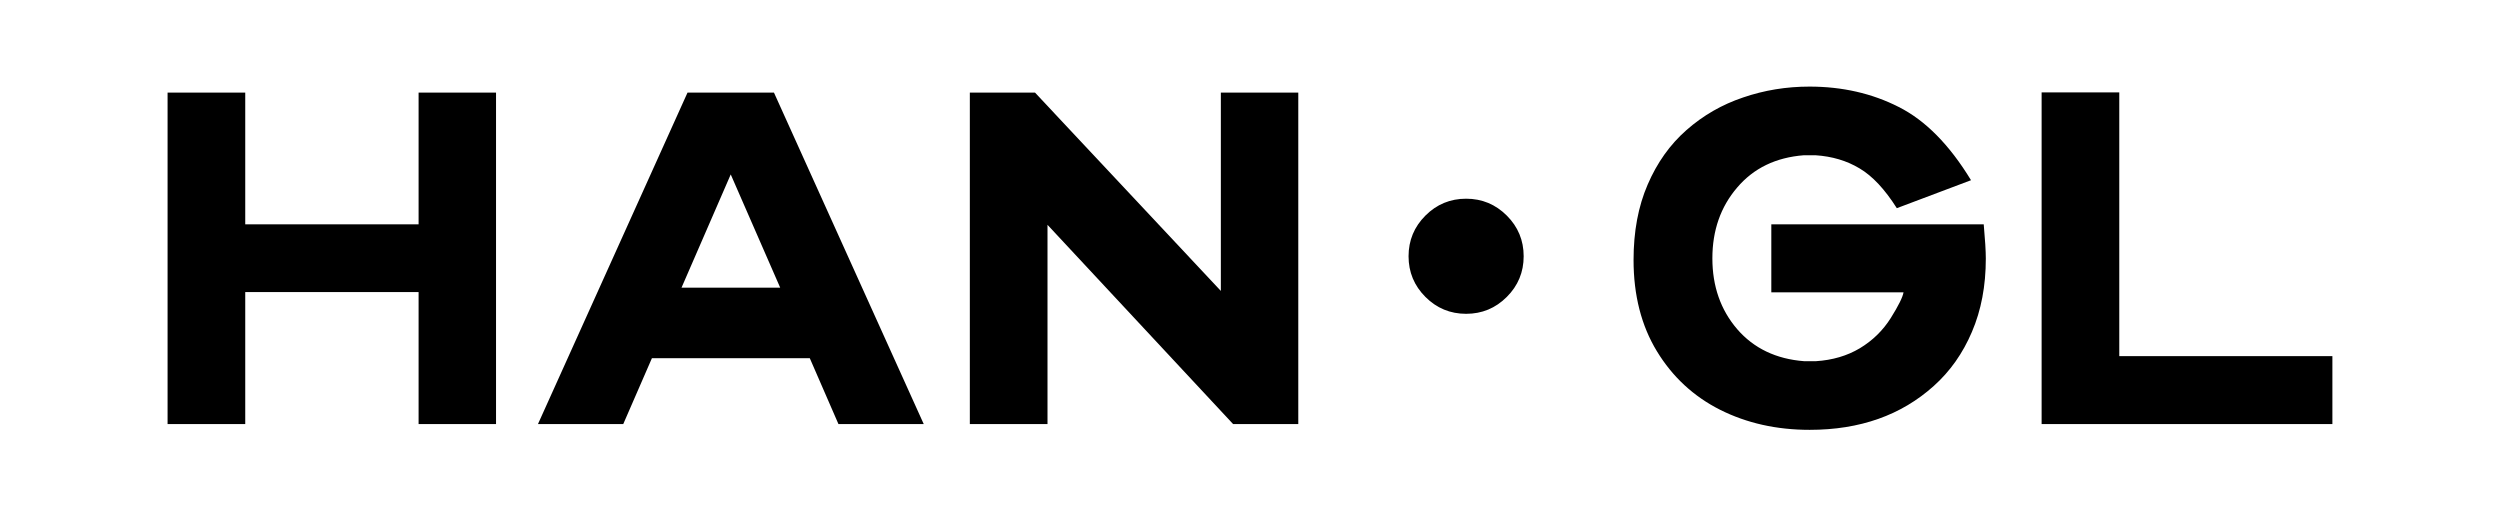 <svg width="507" height="105" viewBox="0 0 507 105" fill="none" xmlns="http://www.w3.org/2000/svg">
<g clip-path="url(#clip0_479_990)">
<path d="M100.595 86H84.891V59.234H49.735V86H33.985V18.781H49.735V45.5H84.891V18.781H100.595V86ZM187.334 86H170.037L164.225 72.641H132.209L126.396 86H109.1L139.428 18.781H156.959L187.334 86ZM158.225 58.344L148.193 35.375L138.209 58.344H158.225ZM263.292 86H250.073L212.433 45.594V86H196.683V18.781H209.901L247.589 59V18.781H263.292V86Z" fill="black"/>
<path d="M297.327 63.641C294.108 63.641 291.358 62.5 289.077 60.219C286.796 57.938 285.655 55.188 285.655 51.969C285.655 48.75 286.796 46 289.077 43.719C291.358 41.438 294.108 40.297 297.327 40.297C300.546 40.297 303.296 41.438 305.577 43.719C307.858 46 308.999 48.75 308.999 51.969C308.999 55.188 307.858 57.938 305.577 60.219C303.296 62.5 300.546 63.641 297.327 63.641ZM367.004 87.172C360.285 87.172 354.223 85.812 348.816 83.094C343.441 80.375 339.176 76.422 336.02 71.234C332.863 66.047 331.285 59.875 331.285 52.719C331.285 46.938 332.238 41.844 334.145 37.438C336.051 33 338.676 29.312 342.02 26.375C345.395 23.406 349.223 21.203 353.504 19.766C357.785 18.297 362.27 17.562 366.957 17.562C373.613 17.562 379.645 18.938 385.051 21.688C390.457 24.406 395.348 29.359 399.723 36.547L384.676 42.219C382.238 38.375 379.723 35.688 377.129 34.156C374.535 32.594 371.551 31.703 368.176 31.484H365.832C360.145 31.922 355.629 34.109 352.285 38.047C348.941 41.953 347.27 46.734 347.27 52.391C347.27 58.047 348.941 62.828 352.285 66.734C355.66 70.641 360.191 72.812 365.879 73.25H368.27C371.645 73.031 374.613 72.156 377.176 70.625C379.77 69.062 381.863 67.016 383.457 64.484C385.02 61.984 385.879 60.25 386.035 59.281H359.223V45.5H402.301C402.582 48.625 402.723 50.938 402.723 52.438C402.723 57.969 401.785 62.922 399.91 67.297C398.066 71.641 395.488 75.297 392.176 78.266C385.582 84.203 377.191 87.172 367.004 87.172ZM473.009 86H414.04V18.734H429.79V72.219H473.009V86Z" fill="black"/>
</g>
<defs>
<clipPath id="clip0_479_990">
<rect width="507" height="105" fill="white"/>
</clipPath>
</defs>
</svg>
